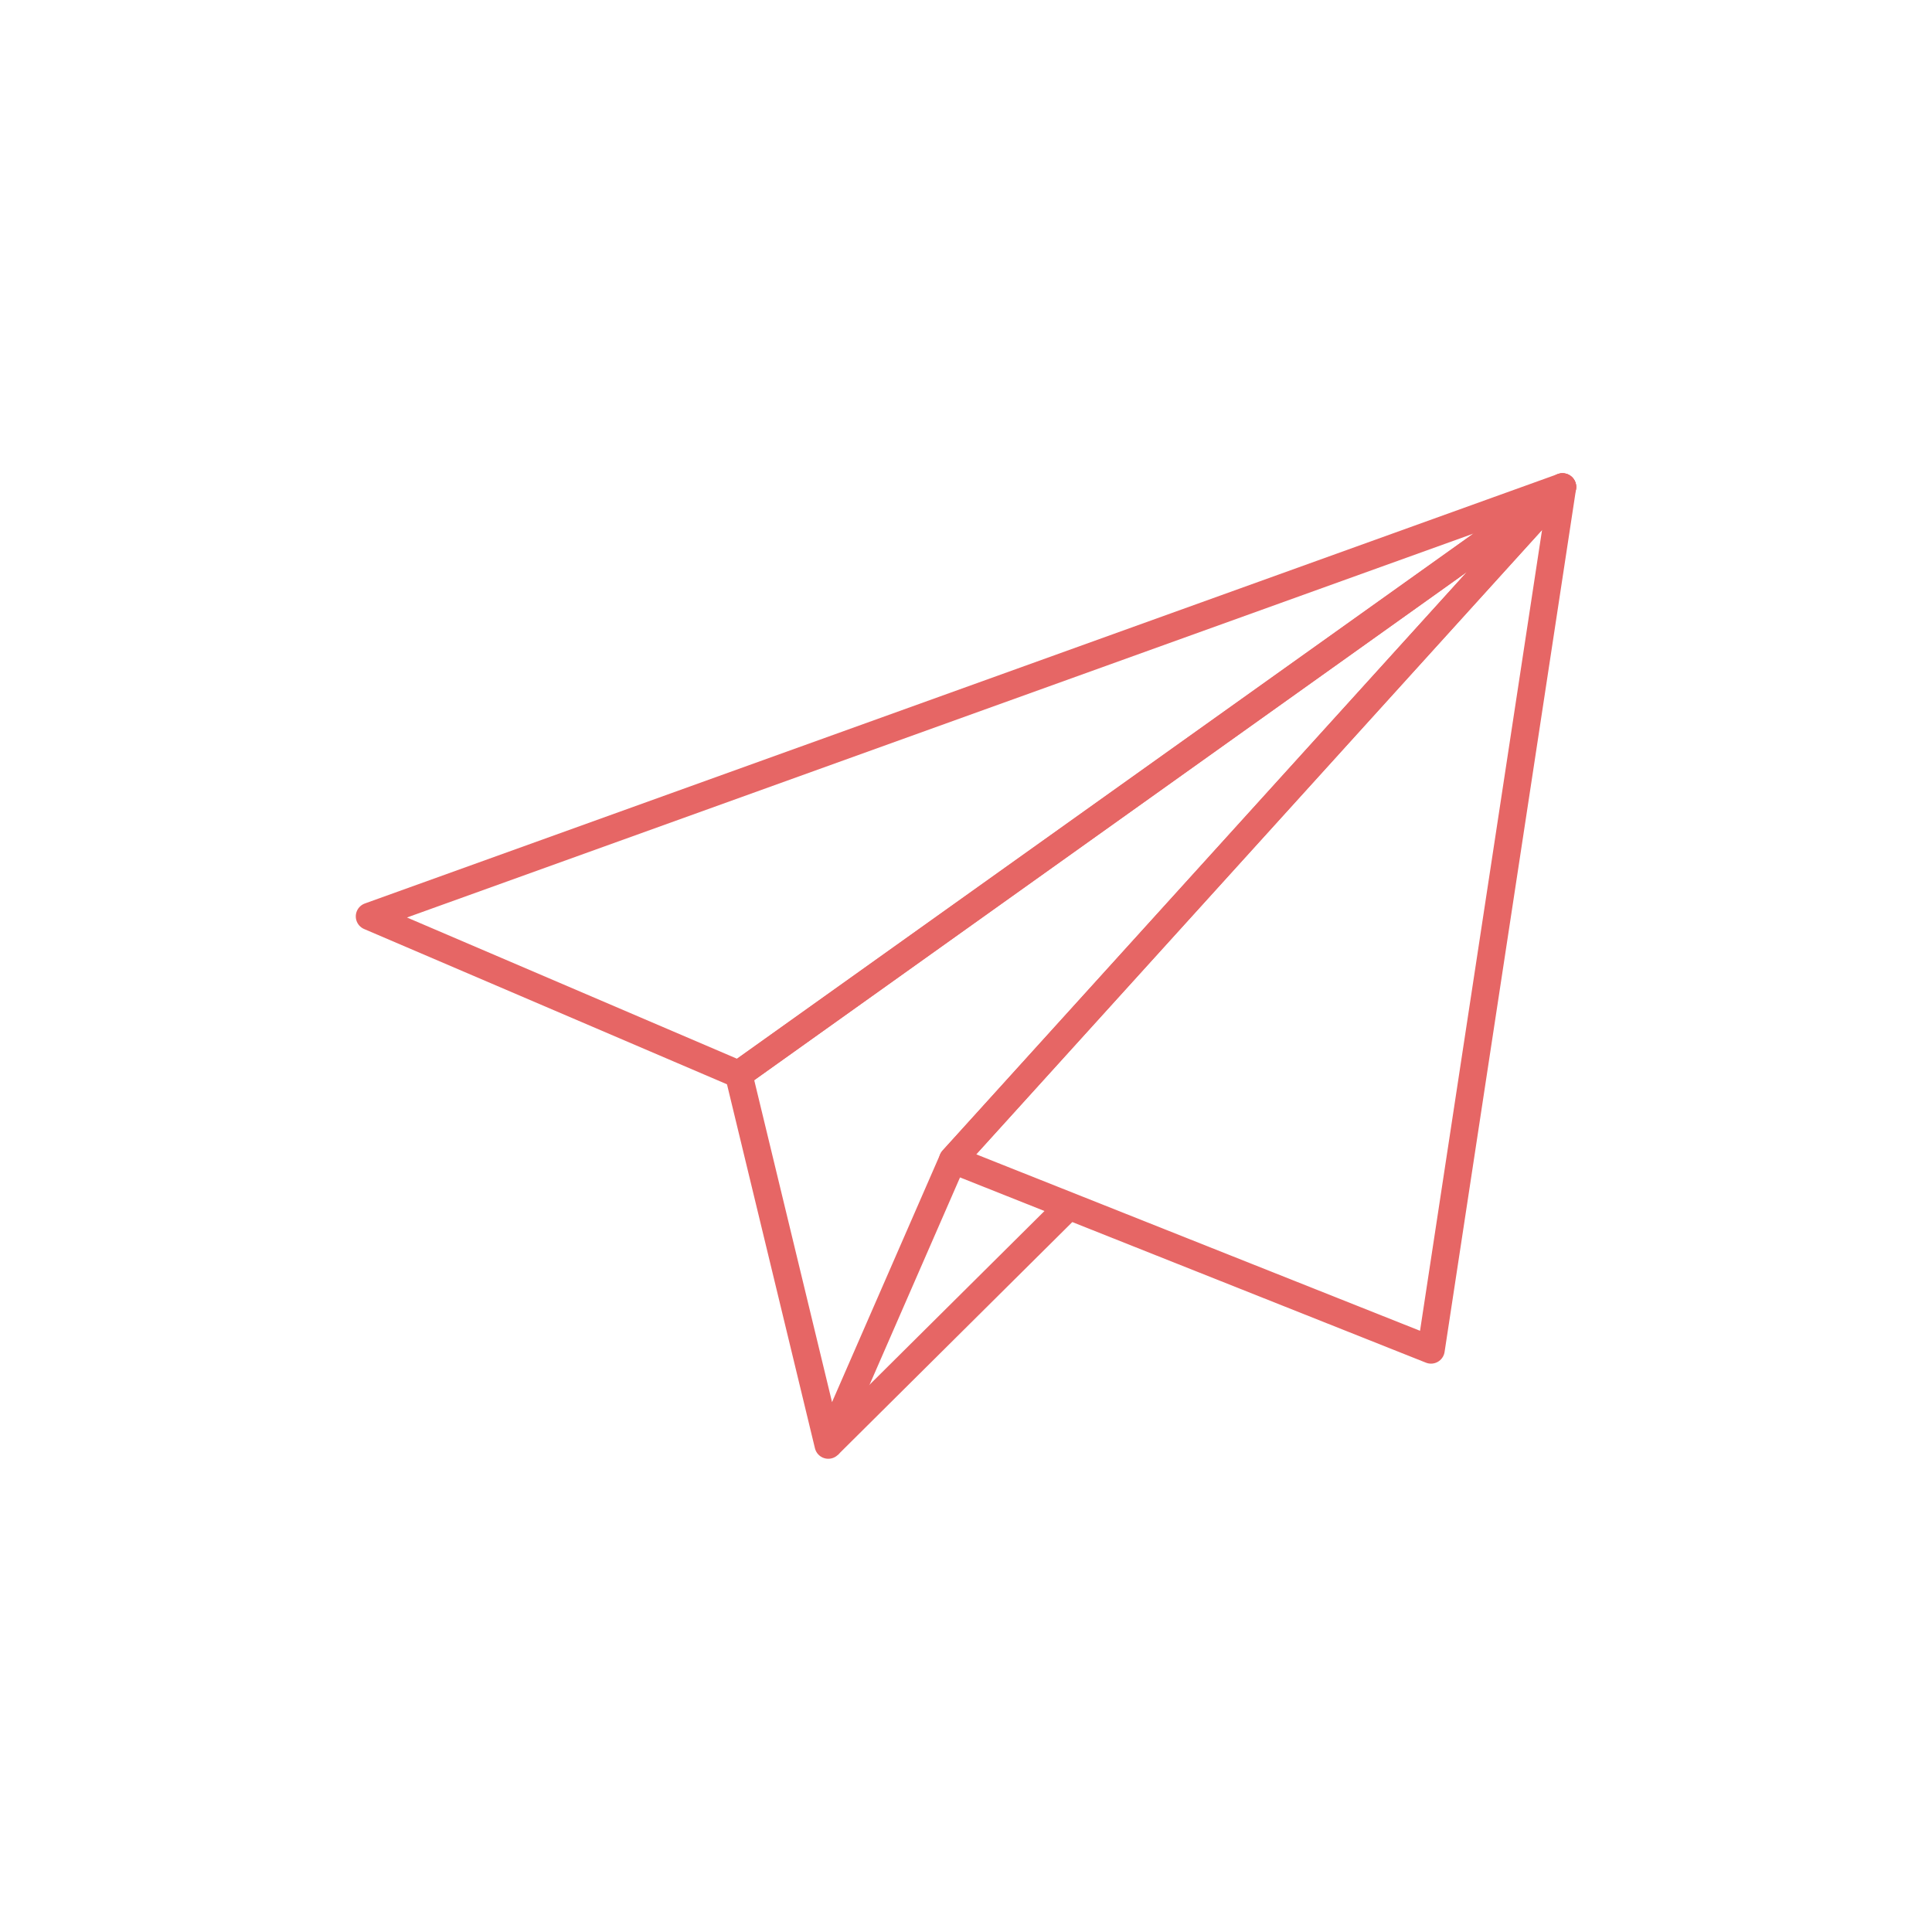 <?xml version="1.0" encoding="UTF-8"?>
<!DOCTYPE svg PUBLIC "-//W3C//DTD SVG 1.1//EN" "http://www.w3.org/Graphics/SVG/1.1/DTD/svg11.dtd">
<!-- Creator: CorelDRAW 2020 (64-Bit) -->
<svg xmlns="http://www.w3.org/2000/svg" xml:space="preserve" width="658px" height="658px" version="1.1" style="shape-rendering:geometricPrecision; text-rendering:geometricPrecision; image-rendering:optimizeQuality; fill-rule:evenodd; clip-rule:evenodd"
viewBox="0 0 184.41 184.41"
 xmlns:xlink="http://www.w3.org/1999/xlink"
 xmlns:xodm="http://www.corel.com/coreldraw/odm/2003">
 <defs>
  <style type="text/css">
   <![CDATA[
    .str0 {stroke:#E66665;stroke-width:2.62;stroke-linejoin:round;stroke-miterlimit:22.926}
    .fil1 {fill:none}
    .fil0 {fill:#2B1612;fill-opacity:0}
   ]]>
  </style>
 </defs>
 <g id="Layer_x0020_1">
  <polygon class="fil0" points="0,0 184.41,0 184.41,184.41 0,184.41 "/>
  <g id="_1999880732976">
   <polygon class="fil1 str0" points="70.51,102.55 149.14,46.48 35.27,87.47 "/>
   <polygon class="fil1 str0" points="90.94,110.7 79.06,137.93 70.51,102.55 149.14,46.48 "/>
   <polygon class="fil1 str0" points="136.59,128.85 149.14,46.48 90.94,110.7 "/>
   <line class="fil1 str0" x1="79.06" y1="137.93" x2="102.04" y2= "115.11" />
  </g>
 </g>
</svg>
